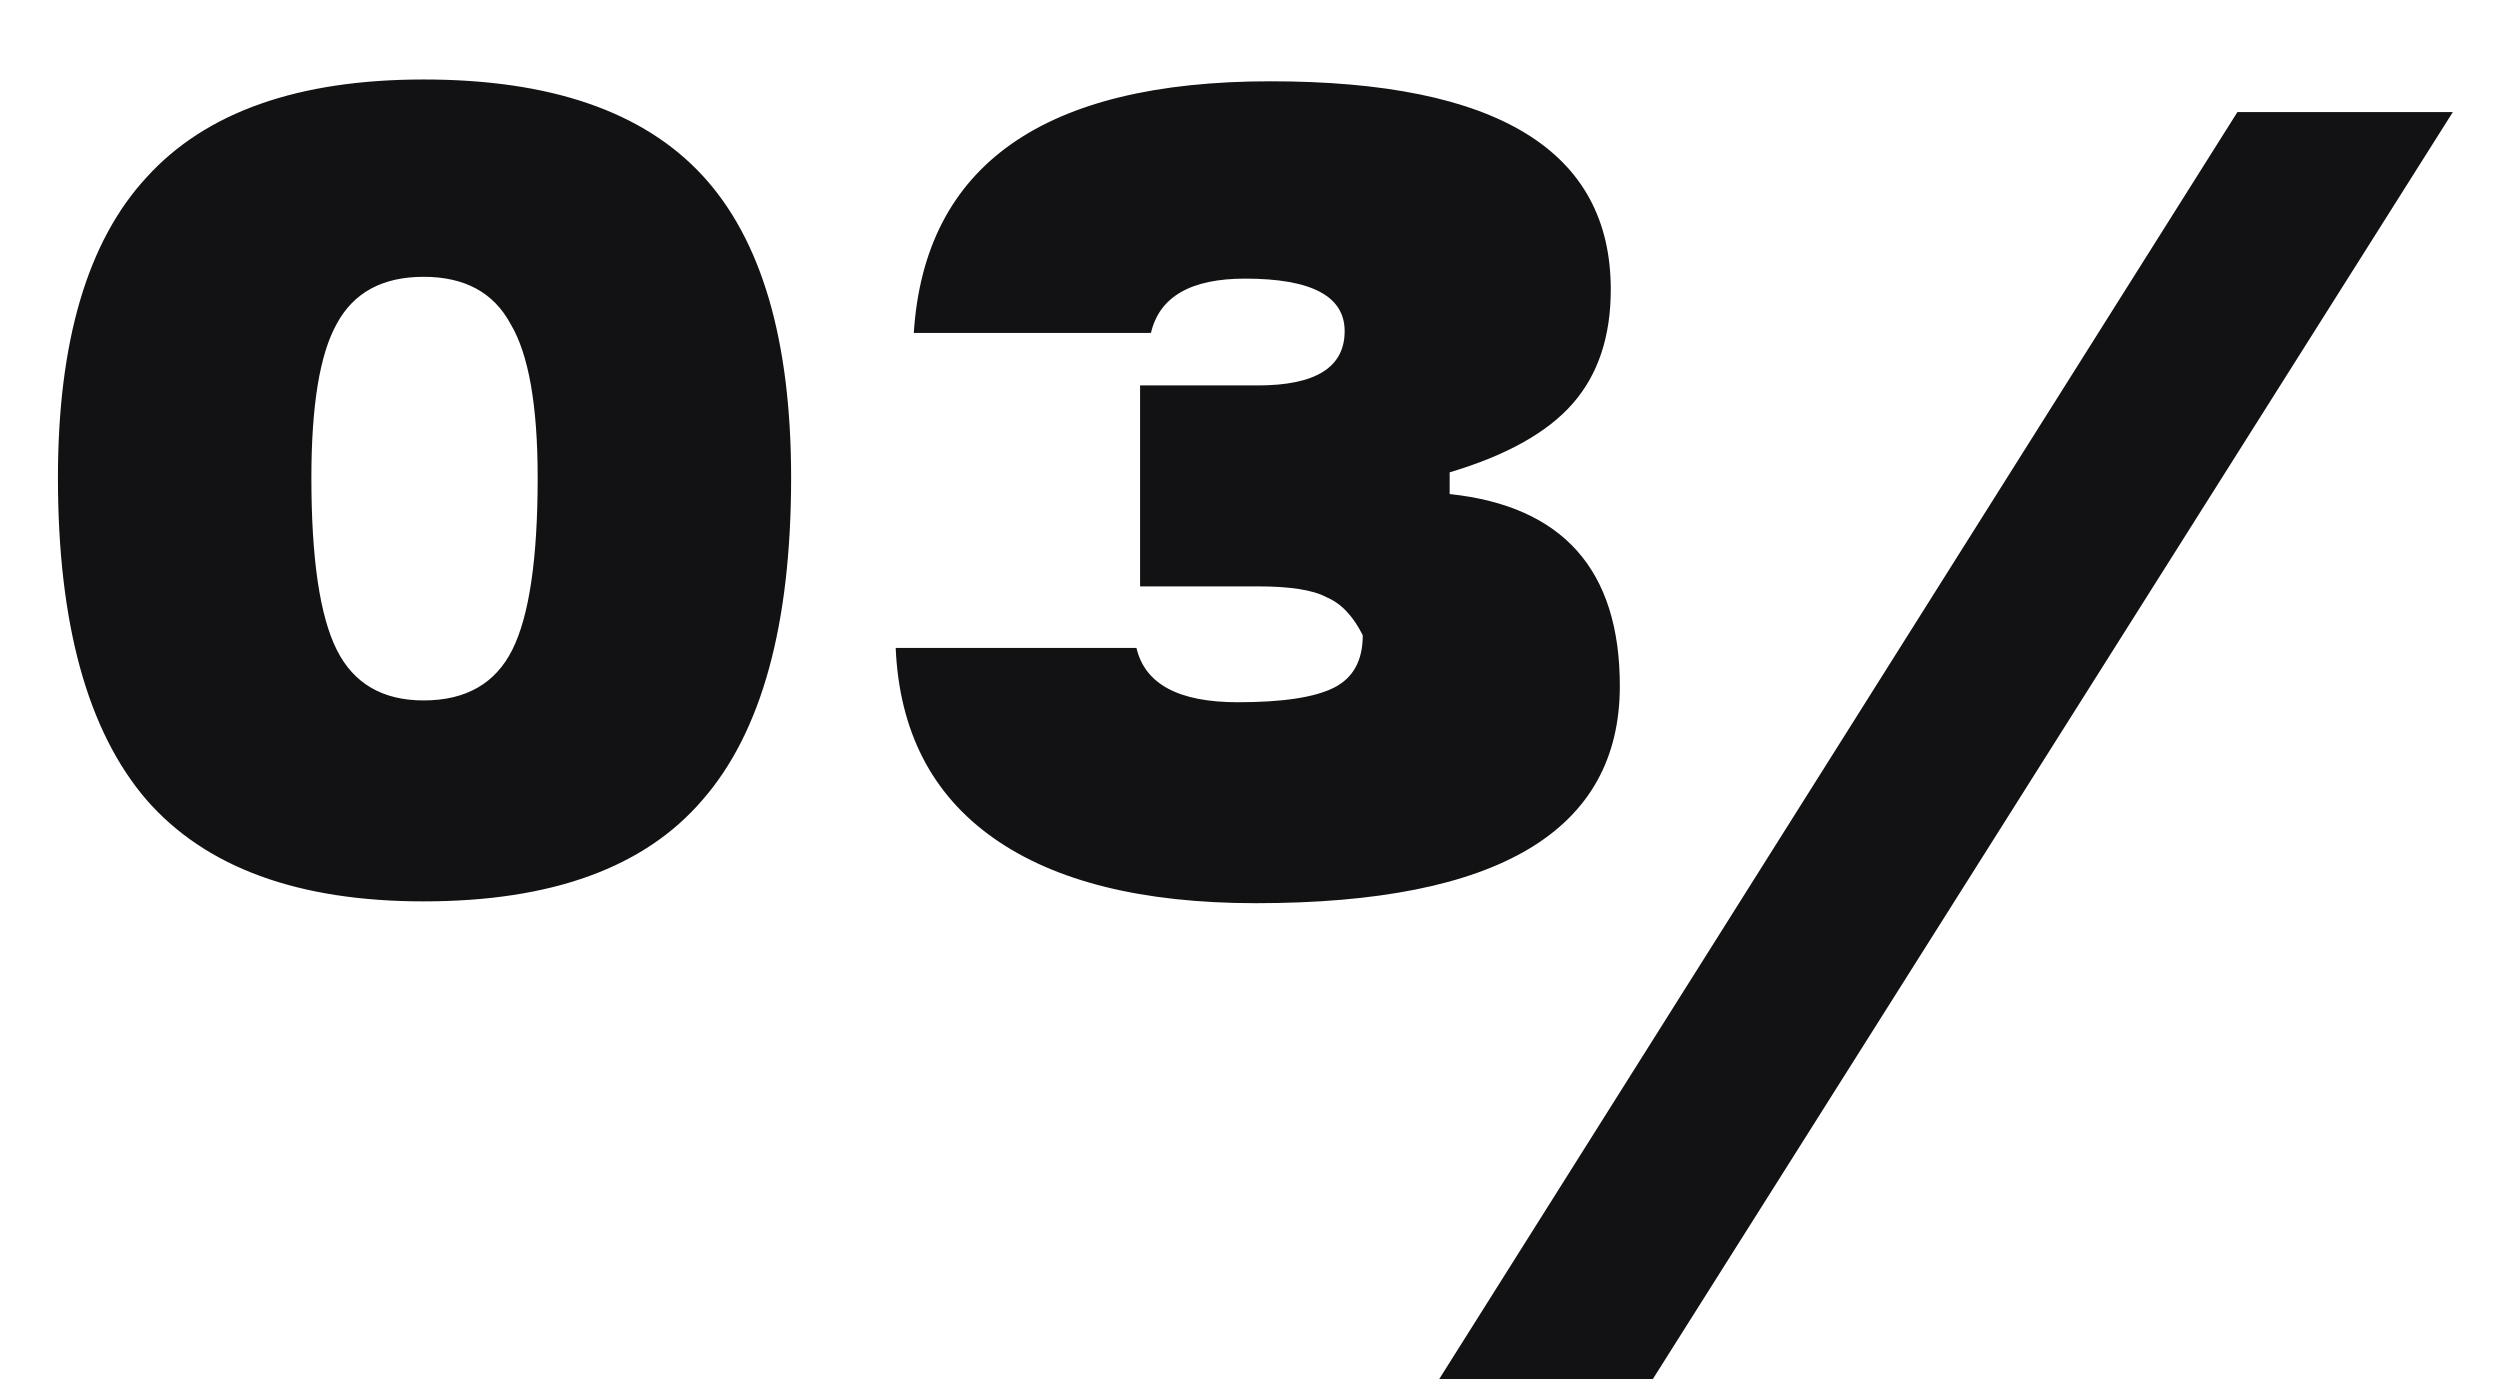 <?xml version="1.0" encoding="UTF-8"?> <svg xmlns="http://www.w3.org/2000/svg" width="29" height="16" viewBox="0 0 29 16" fill="none"> <path d="M4.914 10.456C3.458 10.456 2.387 10.064 1.701 9.28C1.015 8.482 0.672 7.236 0.672 5.542C0.672 3.96 1.015 2.798 1.701 2.056C2.387 1.3 3.458 0.922 4.914 0.922C6.384 0.922 7.462 1.293 8.148 2.035C8.834 2.777 9.177 3.946 9.177 5.542C9.177 7.25 8.834 8.496 8.148 9.28C7.476 10.064 6.398 10.456 4.914 10.456ZM4.914 8.125C5.404 8.125 5.747 7.929 5.943 7.537C6.139 7.145 6.237 6.48 6.237 5.542C6.237 4.702 6.132 4.107 5.922 3.757C5.726 3.393 5.39 3.211 4.914 3.211C4.438 3.211 4.102 3.393 3.906 3.757C3.71 4.107 3.612 4.702 3.612 5.542C3.612 6.48 3.71 7.145 3.906 7.537C4.102 7.929 4.438 8.125 4.914 8.125ZM16.816 5.479V5.731C18.132 5.871 18.79 6.613 18.79 7.957C18.79 9.637 17.383 10.477 14.569 10.477C13.253 10.477 12.238 10.225 11.524 9.721C10.81 9.217 10.432 8.482 10.39 7.516H13.183C13.281 7.936 13.673 8.146 14.359 8.146C14.877 8.146 15.248 8.09 15.472 7.978C15.696 7.866 15.808 7.663 15.808 7.369C15.696 7.145 15.556 6.998 15.388 6.928C15.234 6.844 14.968 6.802 14.59 6.802H13.225V4.471H14.59C15.262 4.471 15.598 4.261 15.598 3.841C15.598 3.435 15.213 3.232 14.443 3.232C13.813 3.232 13.449 3.442 13.351 3.862H10.6C10.726 1.916 12.105 0.943 14.737 0.943C17.369 0.943 18.685 1.748 18.685 3.358C18.685 3.904 18.538 4.345 18.244 4.681C17.95 5.017 17.474 5.283 16.816 5.479ZM19.171 16H16.693L25.954 1.3H28.453L19.171 16Z" fill="#121113"></path> </svg> 